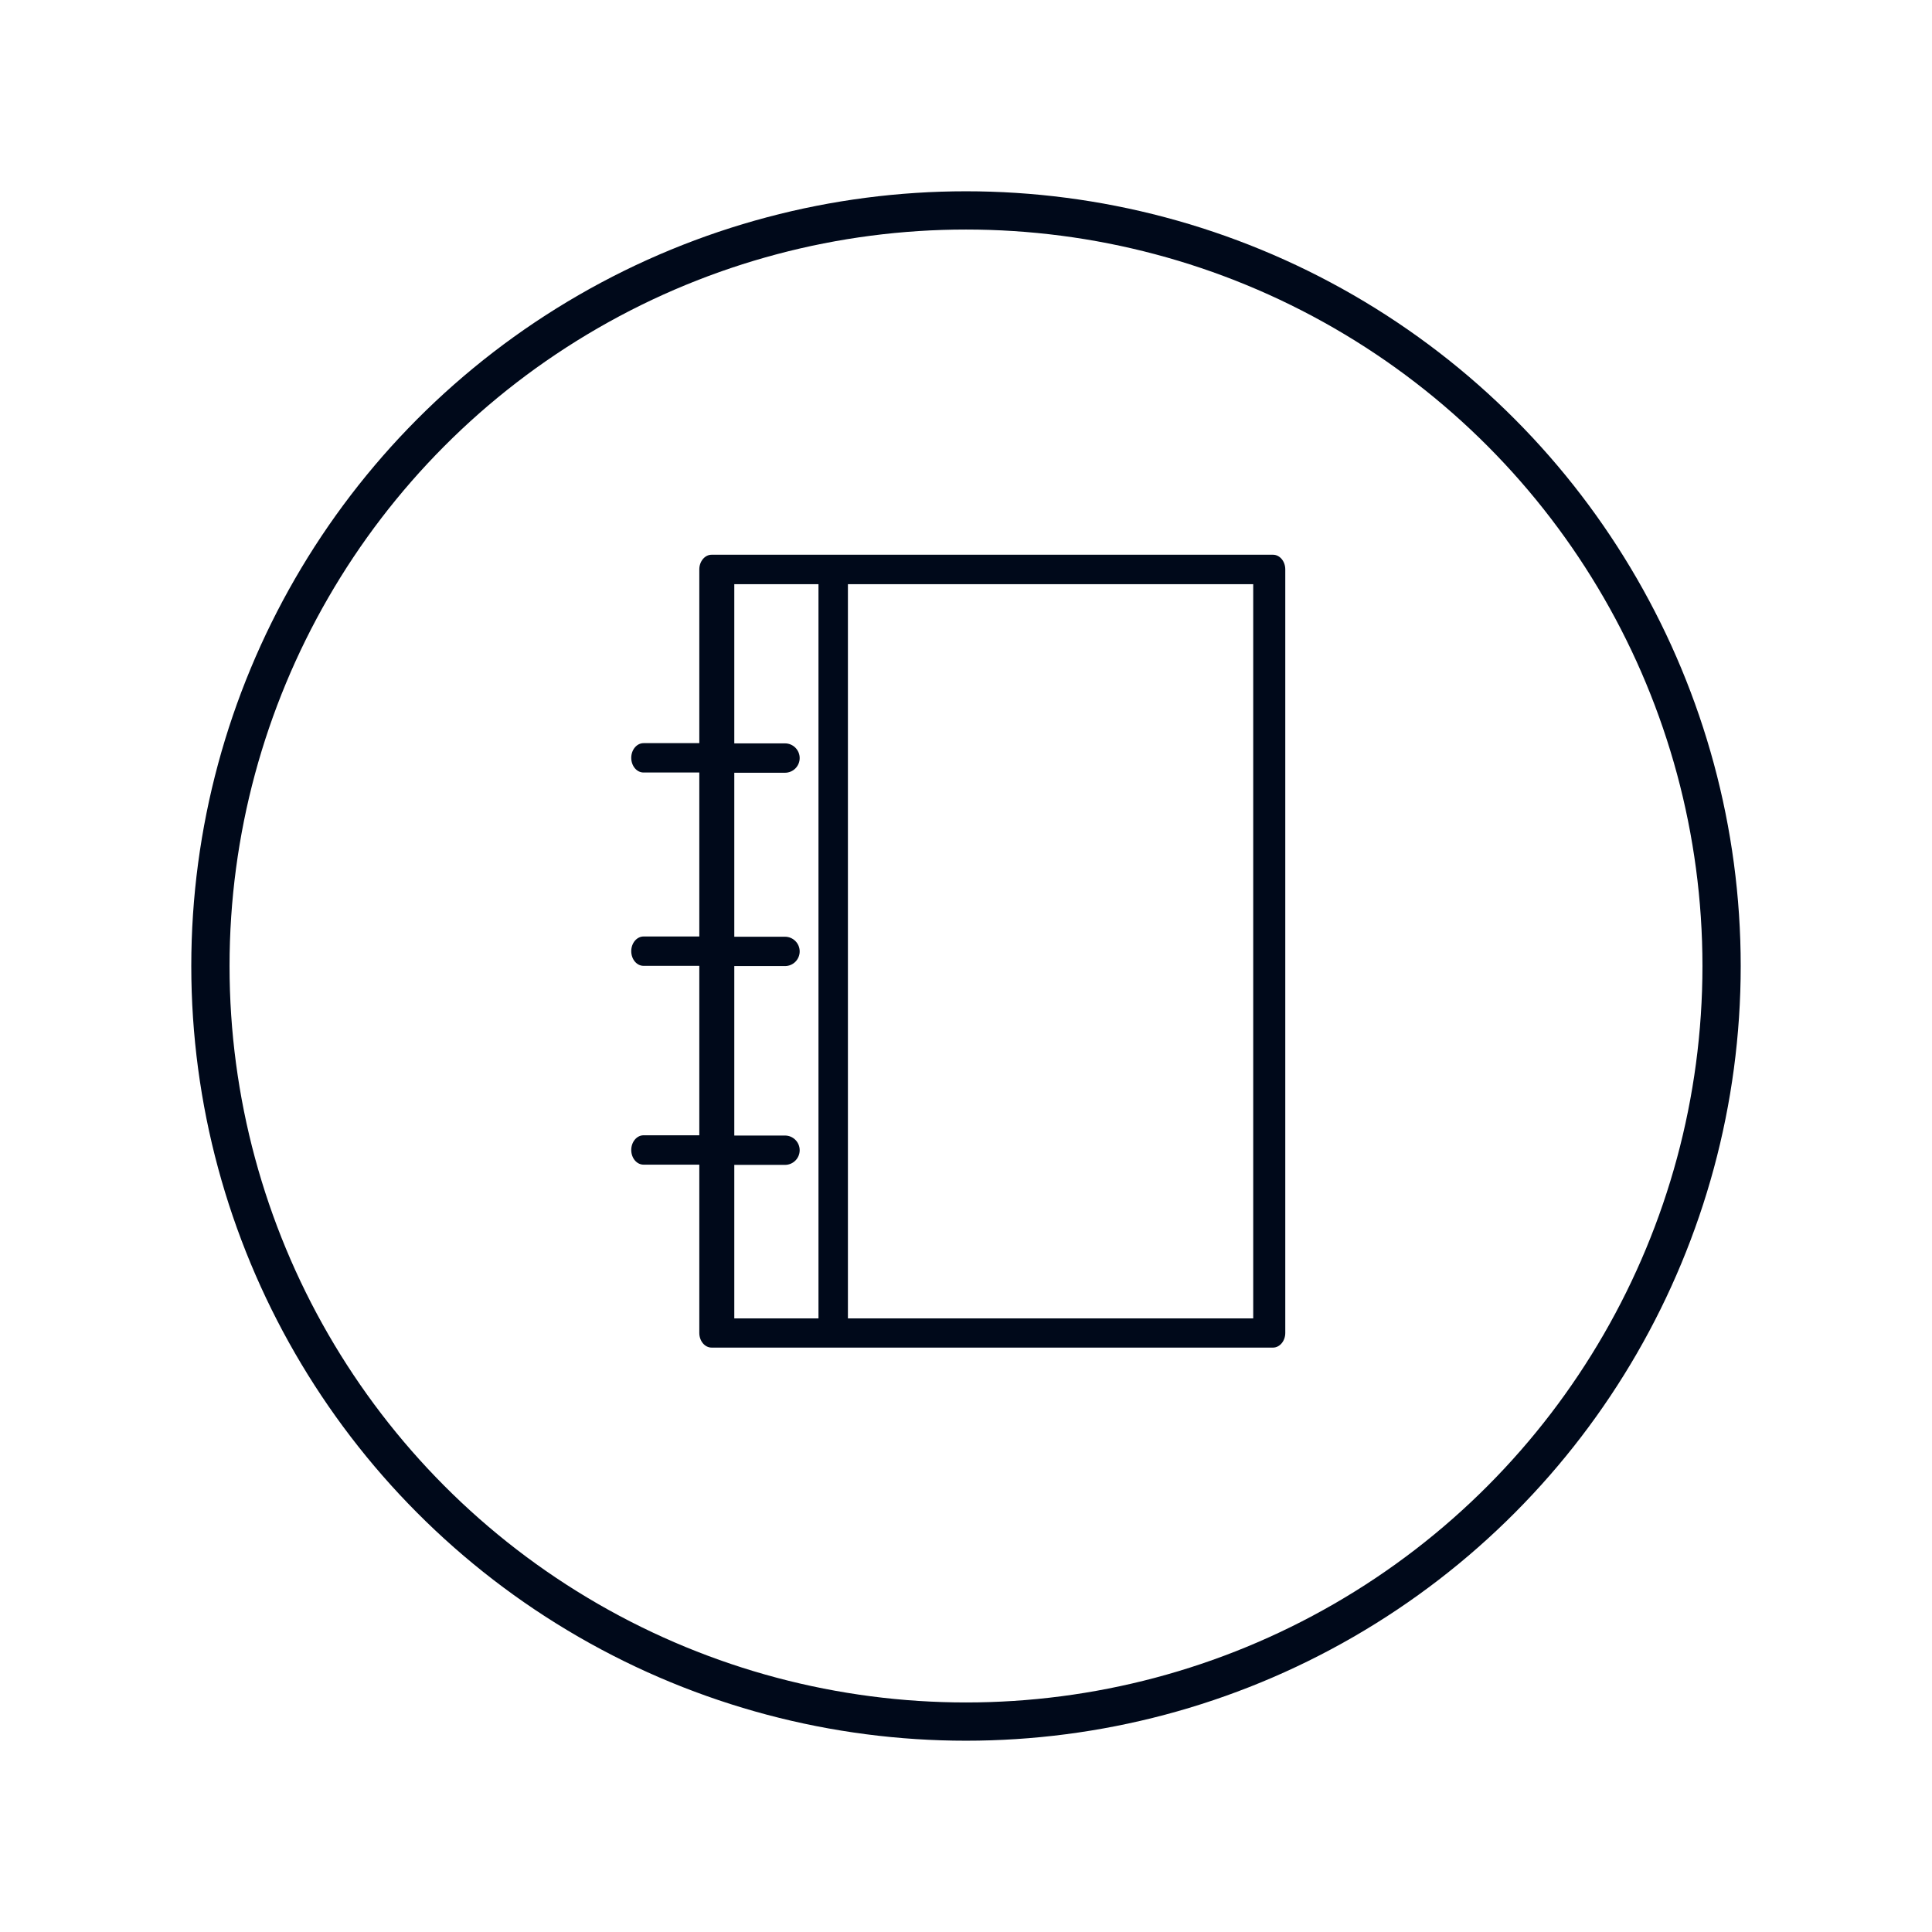 <svg width="101" height="101" viewBox="0 0 101 101" fill="none" xmlns="http://www.w3.org/2000/svg">
<circle cx="50.5" cy="50.5" r="39.5" stroke="#00091A" stroke-width="2"/>
<path d="M66.548 29H37.201C36.849 29 36.558 29.344 36.558 29.767V38.85H33.643C33.29 38.85 33 39.194 33 39.617C33 40.04 33.286 40.385 33.643 40.385H36.558V48.957H33.643C33.29 48.957 33 49.301 33 49.724C33 50.147 33.286 50.492 33.643 50.492H36.558V59.35H33.643C33.29 59.35 33 59.695 33 60.118C33 60.541 33.286 60.885 33.643 60.885H36.558V69.682C36.558 70.105 36.845 70.449 37.201 70.449H66.548C66.901 70.449 67.191 70.105 67.191 69.682V29.767C67.191 29.344 66.905 29 66.548 29ZM38.387 60.897H41.038C41.461 60.897 41.805 60.553 41.805 60.13C41.805 59.707 41.461 59.363 41.038 59.363H38.387V50.504H41.038C41.461 50.504 41.805 50.16 41.805 49.737C41.805 49.314 41.461 48.97 41.038 48.97H38.387V40.397H41.038C41.461 40.397 41.805 40.053 41.805 39.63C41.805 39.207 41.461 38.862 41.038 38.862H38.387V30.539H42.788V68.923H38.387V60.893V60.897ZM44.327 30.539H65.515V68.923H44.327V30.539Z" fill="#00091A"/>
</svg>
